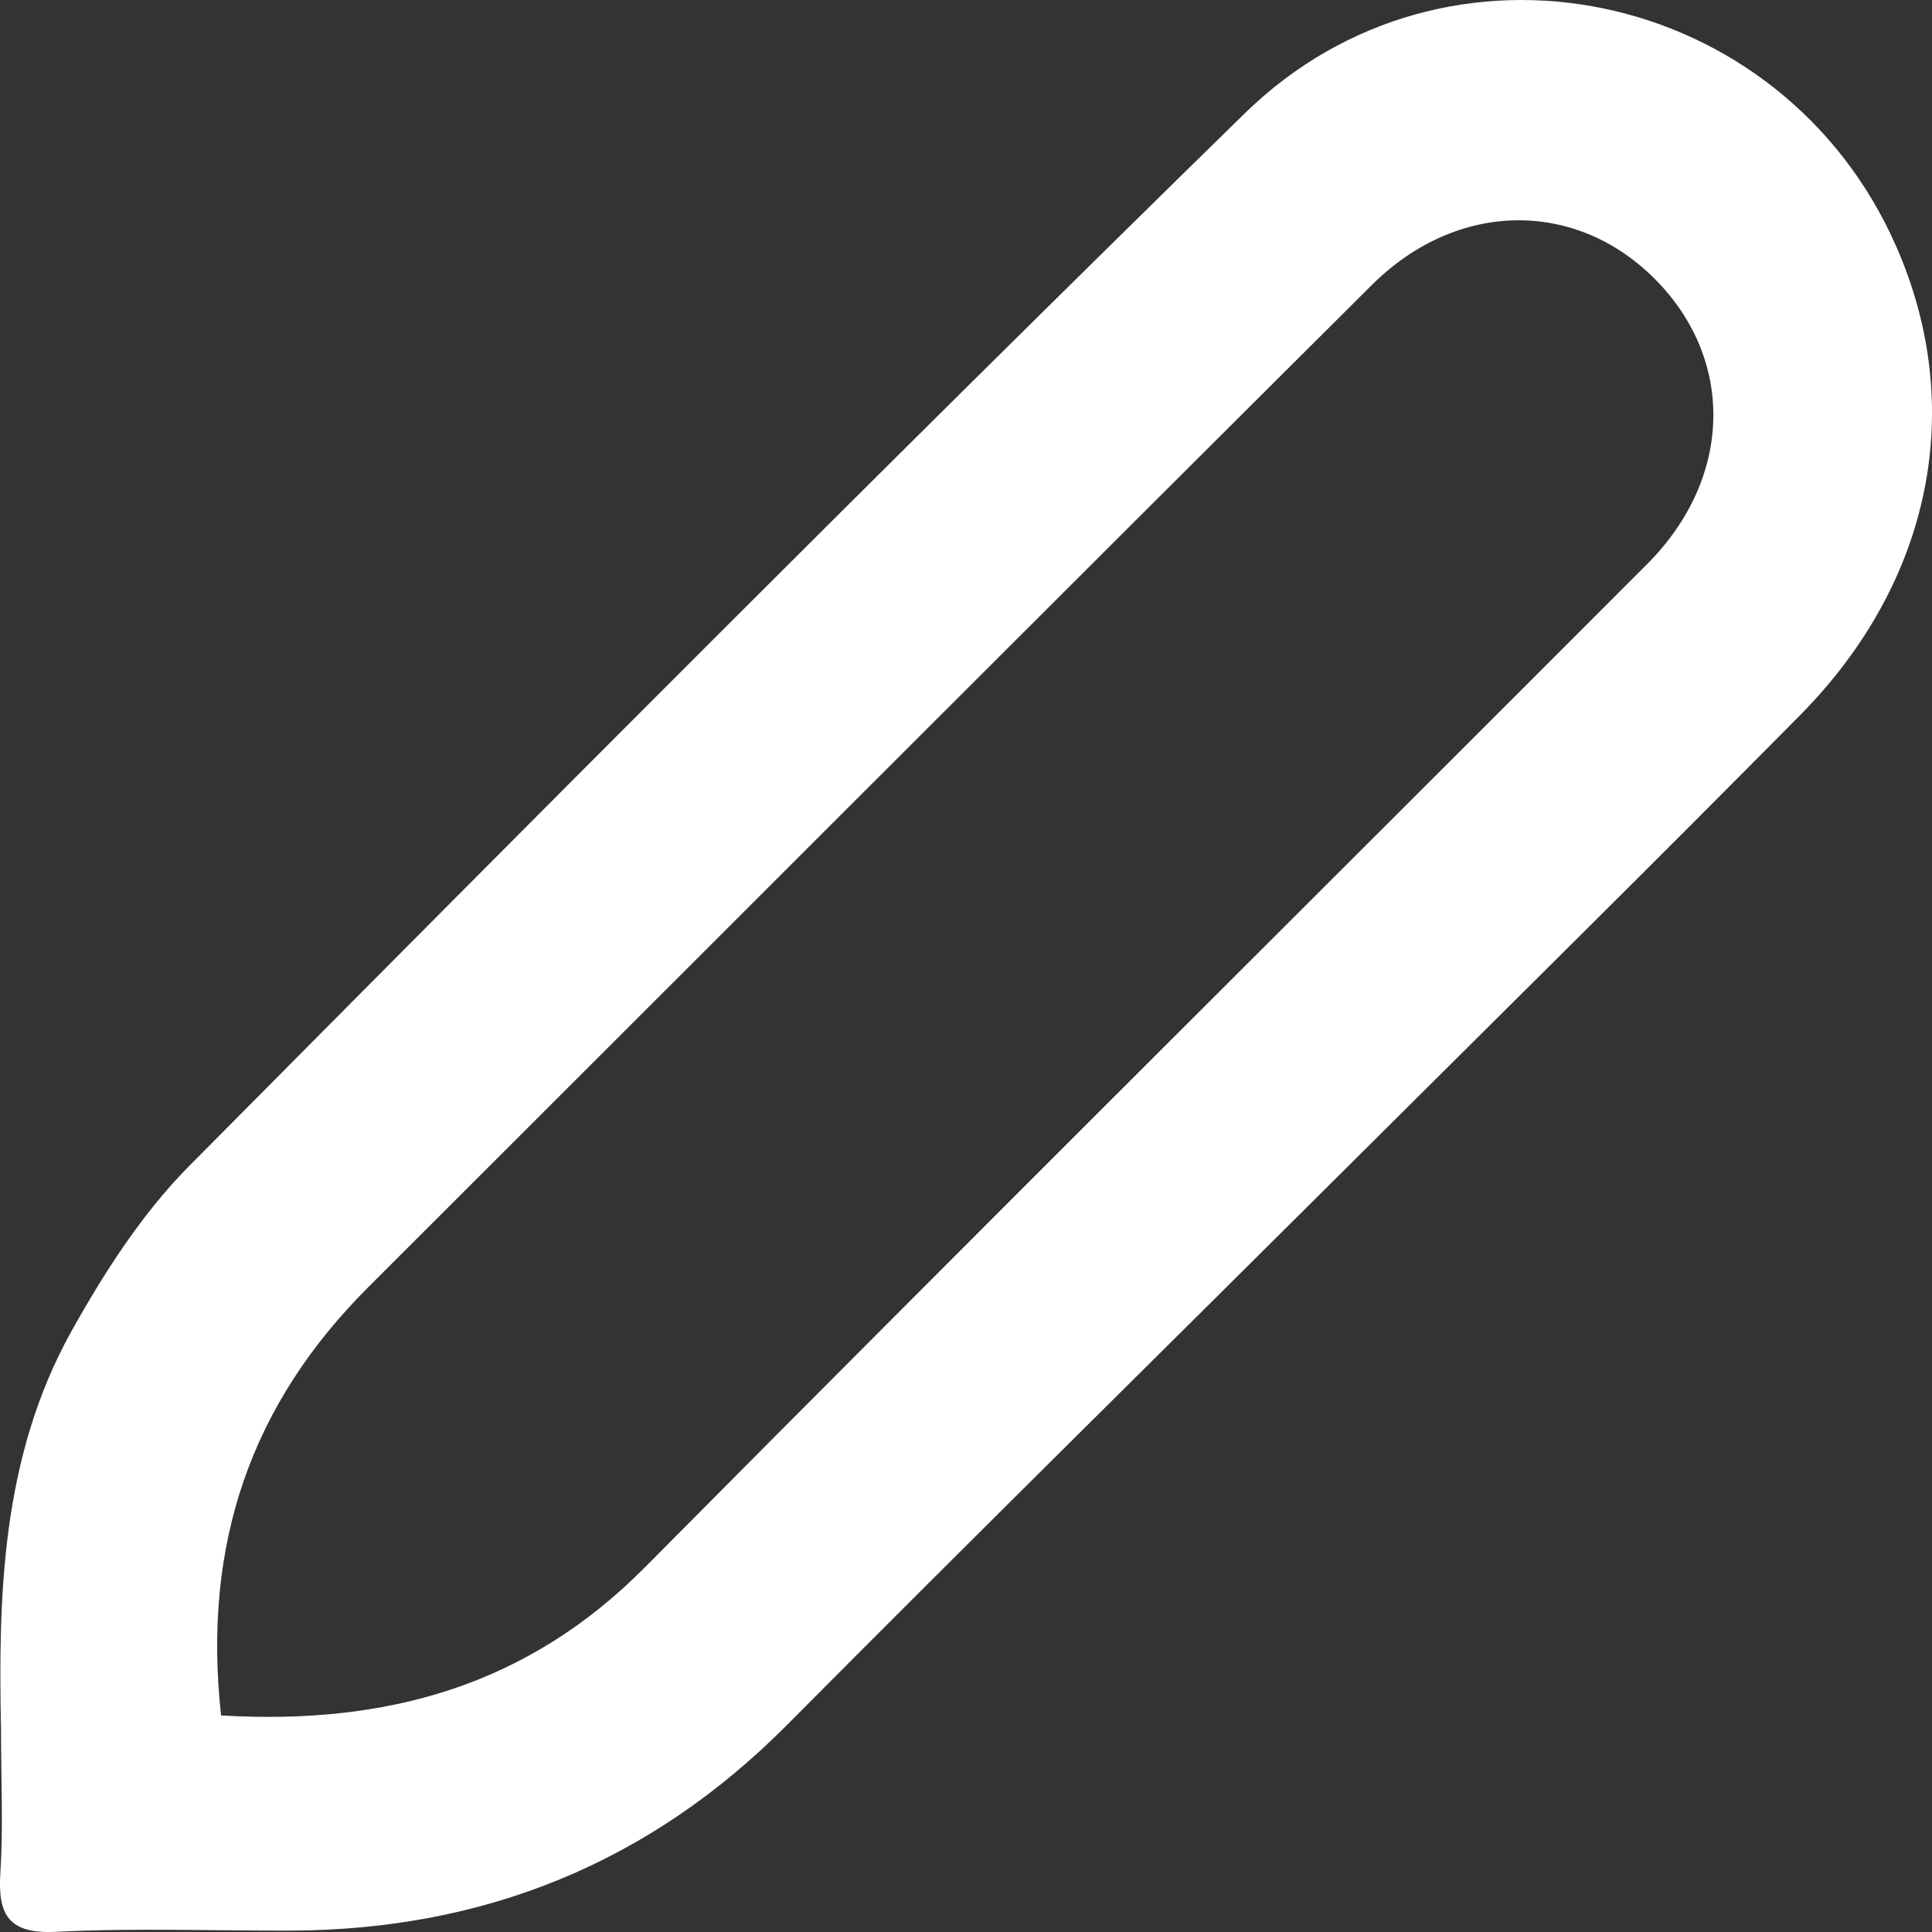 <svg width="21" height="21" viewBox="0 0 21 21" fill="none" xmlns="http://www.w3.org/2000/svg">
<rect x="0" y="0" width="21" height="21" fill="#333333" stroke="none"/>
<path d="M0.01 18.752C-0.015 17.385 0.006 15.852 0.776 14.471C1.133 13.831 1.544 13.191 2.056 12.674C5.858 8.841 9.666 5.012 13.526 1.236C15.729 -0.92 19.372 -0.139 20.61 2.676C21.378 4.421 21.003 6.32 19.567 7.773C17.959 9.399 16.332 11.005 14.712 12.618C12.66 14.662 10.596 16.694 8.556 18.748C7.064 20.25 5.264 20.977 3.16 20.985C2.31 20.987 1.46 20.955 0.612 20.998C0.093 21.024 -0.026 20.815 0.004 20.354C0.036 19.877 0.011 19.396 0.011 18.754L0.01 18.752ZM2.403 18.646C4.198 18.753 5.731 18.326 7.009 17.037C10.628 13.388 14.274 9.767 17.904 6.131C18.831 5.203 18.862 3.92 17.998 3.043C17.135 2.166 15.841 2.173 14.911 3.098C11.268 6.724 7.639 10.36 4.002 13.992C2.734 15.258 2.198 16.775 2.403 18.647V18.646Z" fill="white"/>
</svg>
